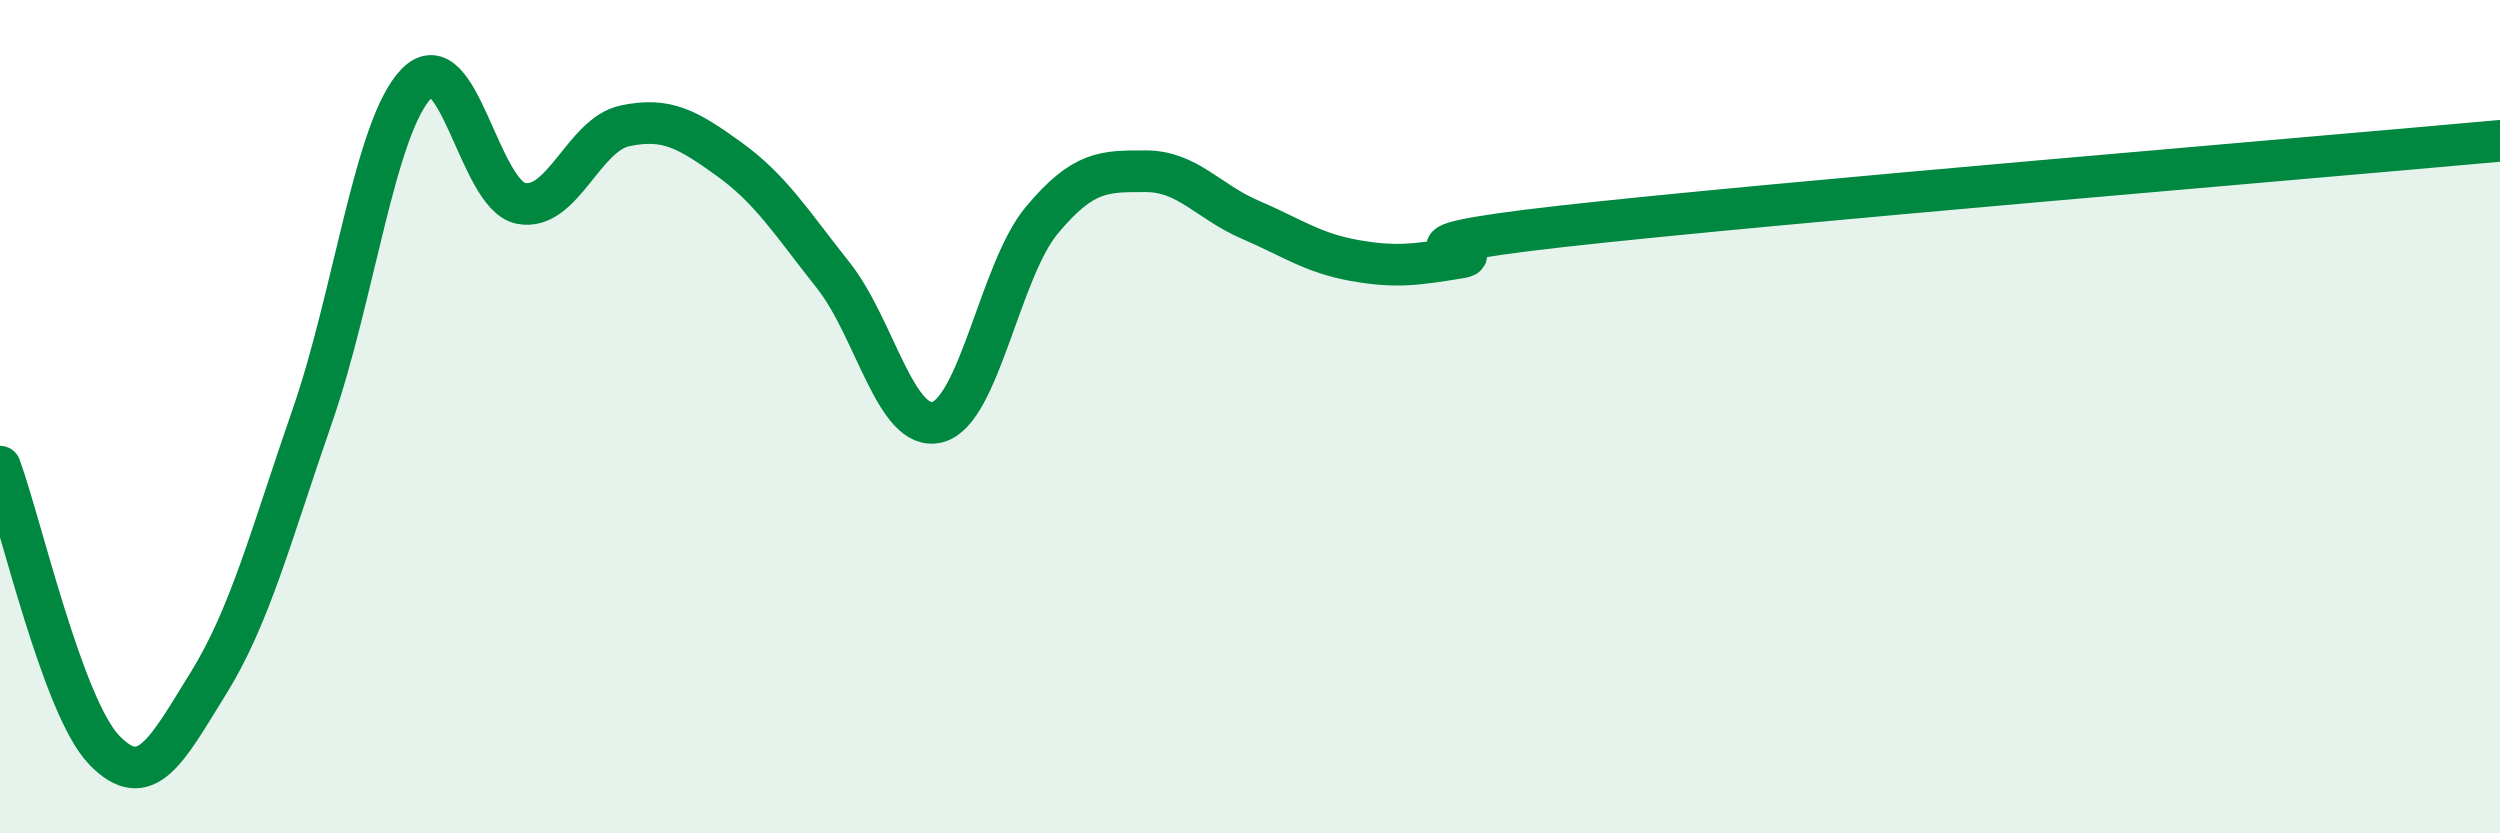 
    <svg width="60" height="20" viewBox="0 0 60 20" xmlns="http://www.w3.org/2000/svg">
      <path
        d="M 0,11.2 C 0.5,12.56 1.5,16.96 2.5,18 C 3.5,19.04 4,18.01 5,16.4 C 6,14.79 6.5,12.85 7.5,9.97 C 8.5,7.09 9,3.02 10,2 C 11,0.98 11.5,4.68 12.5,4.88 C 13.5,5.08 14,3.23 15,3.02 C 16,2.81 16.5,3.1 17.5,3.82 C 18.5,4.54 19,5.35 20,6.61 C 21,7.87 21.5,10.39 22.5,10.13 C 23.5,9.87 24,6.49 25,5.29 C 26,4.09 26.5,4.11 27.5,4.11 C 28.5,4.11 29,4.84 30,5.27 C 31,5.7 31.5,6.07 32.5,6.25 C 33.5,6.43 34,6.35 35,6.19 C 36,6.03 32.5,5.99 37.5,5.43 C 42.5,4.87 55.5,3.79 60,3.38L60 20L0 20Z"
        fill="#008740"
        opacity="0.1"
        stroke-linecap="round"
        stroke-linejoin="round"
      />
      <path
        d="M 0,11.2 C 0.5,12.56 1.5,16.96 2.5,18 C 3.5,19.04 4,18.01 5,16.4 C 6,14.79 6.5,12.85 7.5,9.97 C 8.5,7.09 9,3.02 10,2 C 11,0.98 11.5,4.68 12.5,4.88 C 13.5,5.08 14,3.23 15,3.02 C 16,2.81 16.5,3.1 17.5,3.82 C 18.5,4.54 19,5.35 20,6.61 C 21,7.87 21.5,10.39 22.5,10.13 C 23.5,9.87 24,6.49 25,5.29 C 26,4.09 26.5,4.11 27.5,4.11 C 28.5,4.11 29,4.84 30,5.27 C 31,5.7 31.5,6.07 32.5,6.25 C 33.5,6.43 34,6.35 35,6.19 C 36,6.03 32.5,5.99 37.5,5.43 C 42.5,4.87 55.5,3.79 60,3.38"
        stroke="#008740"
        stroke-width="1"
        fill="none"
        stroke-linecap="round"
        stroke-linejoin="round"
      />
    </svg>
  